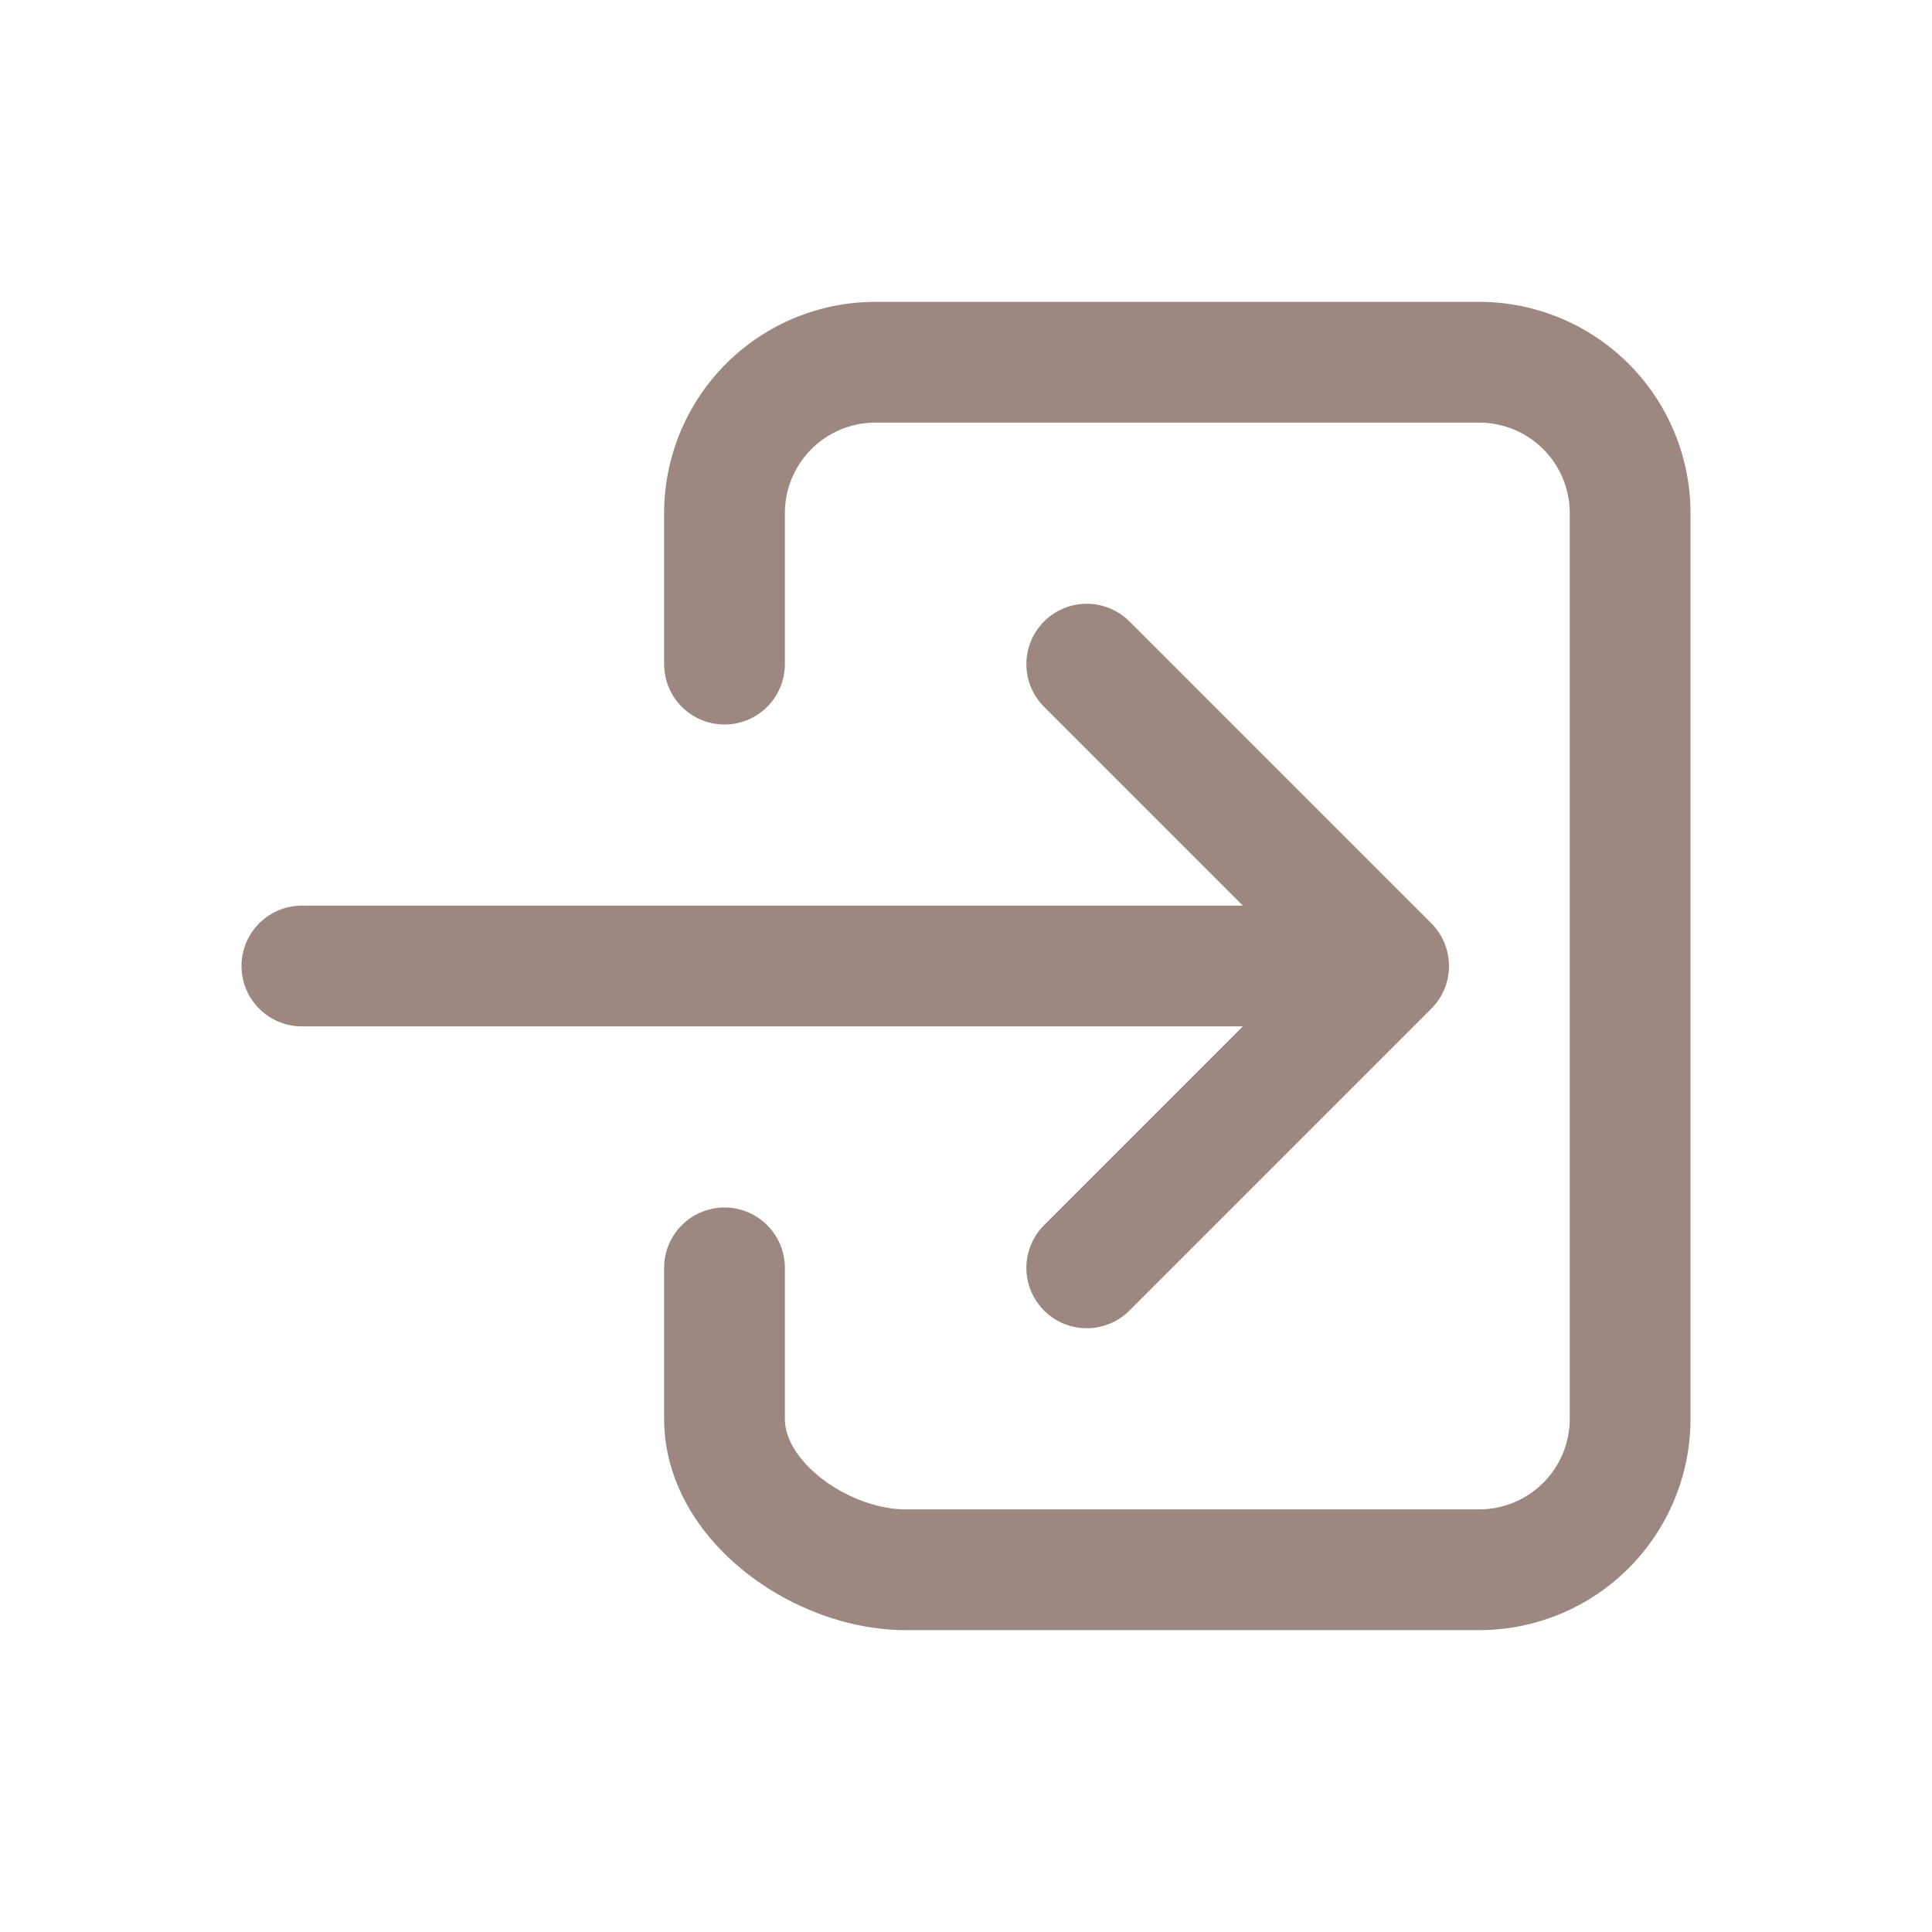 <svg xmlns="http://www.w3.org/2000/svg" width="1em" height="1em" viewBox="0 0 512 512"><path fill="none" stroke="#9c8881" stroke-linecap="round" stroke-linejoin="round" stroke-width="32" d="M192 176v-40a40 40 0 0 1 40-40h160a40 40 0 0 1 40 40v240a40 40 0 0 1-40 40H240c-22.09 0-48-17.91-48-40v-40"/><path fill="none" stroke="#9c8881" stroke-linecap="round" stroke-linejoin="round" stroke-width="32" d="m288 336l80-80l-80-80M80 256h272"/></svg>